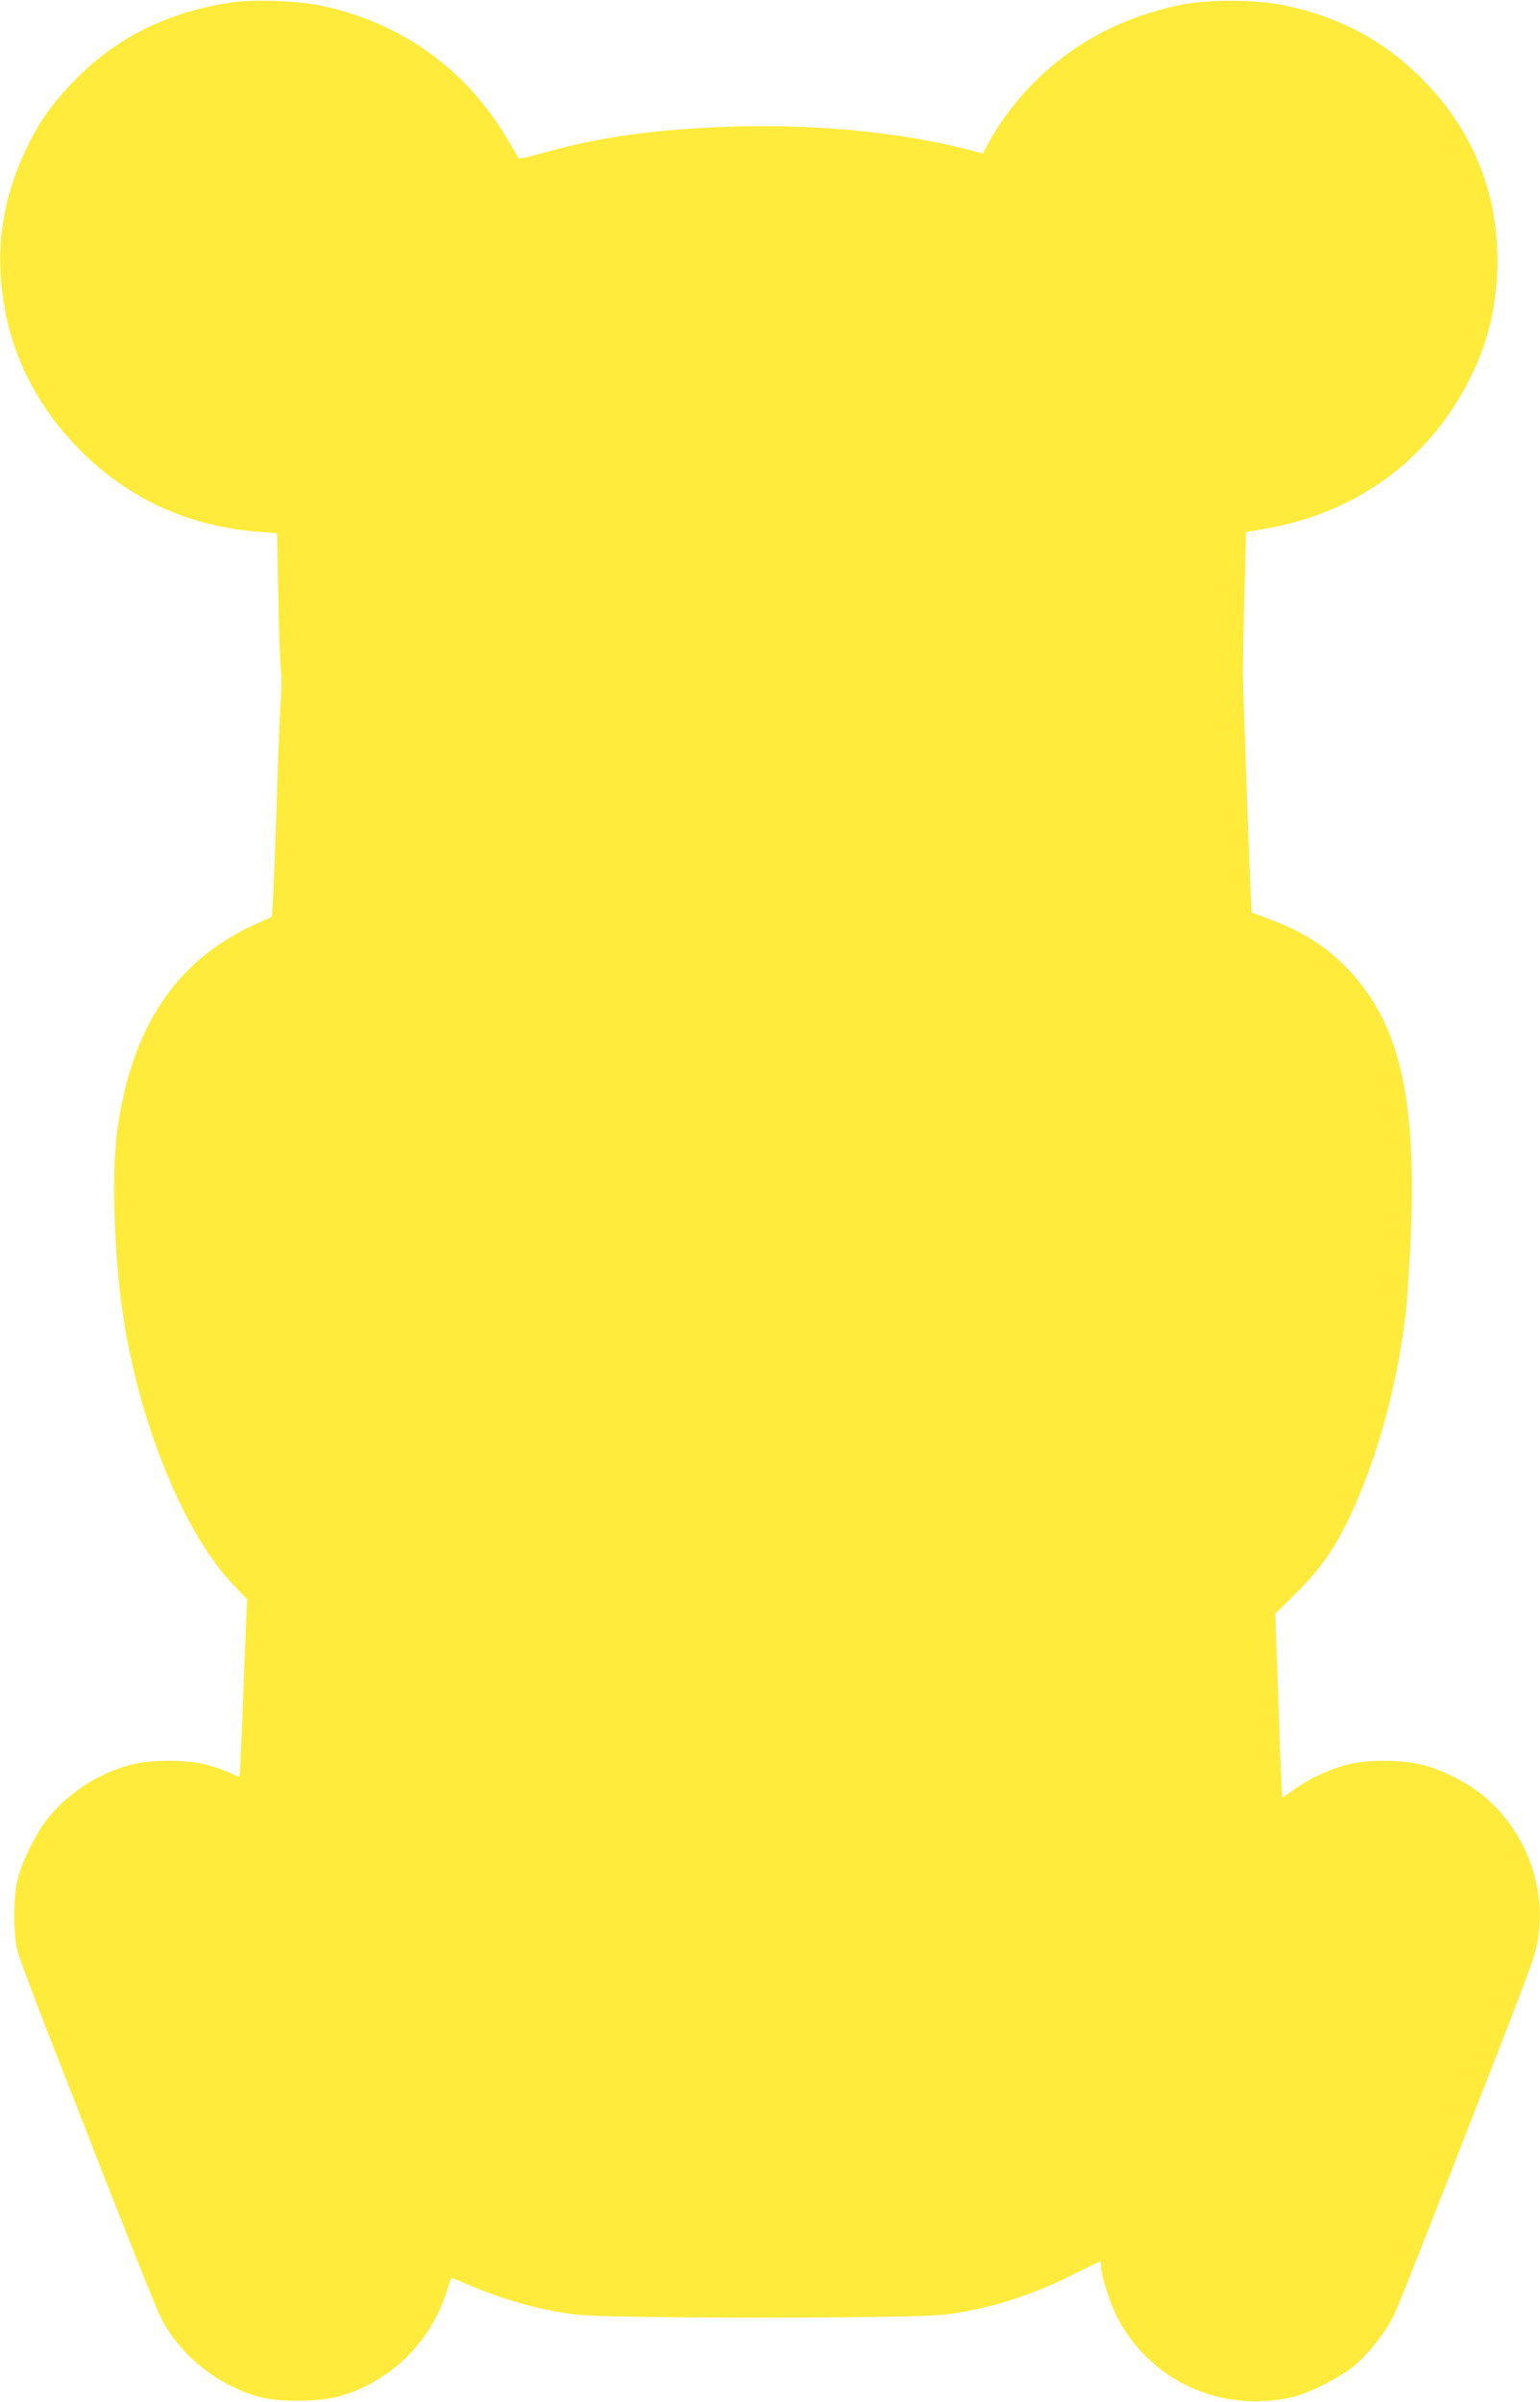 <?xml version="1.0" standalone="no"?>
<!DOCTYPE svg PUBLIC "-//W3C//DTD SVG 20010904//EN"
 "http://www.w3.org/TR/2001/REC-SVG-20010904/DTD/svg10.dtd">
<svg version="1.0" xmlns="http://www.w3.org/2000/svg"
 width="821pt" height="1280pt" viewBox="0 0 821 1280"
 preserveAspectRatio="xMidYMid meet">
<g transform="translate(0,1280) scale(0.1,-0.1)"
fill="#ffeb3b" stroke="none">
<path d="M1219 12785 c-339 -55 -606 -191 -827 -419 -116 -121 -187 -221 -252
-359 -105 -221 -149 -434 -137 -662 19 -362 164 -683 426 -946 262 -261 579
-405 957 -434 l91 -7 7 -342 c3 -187 10 -363 14 -391 4 -27 4 -88 0 -135 -4
-47 -14 -299 -23 -560 -8 -261 -18 -507 -21 -546 l-5 -70 -84 -38 c-427 -192
-667 -553 -741 -1110 -32 -243 -13 -713 41 -1034 96 -565 328 -1117 580 -1379
l73 -76 -4 -91 c-3 -50 -11 -261 -19 -470 -8 -208 -16 -380 -18 -383 -3 -2
-23 5 -45 16 -22 11 -76 31 -119 43 -112 32 -314 32 -427 0 -165 -47 -313
-142 -419 -268 -68 -80 -147 -234 -173 -339 -24 -96 -24 -295 0 -385 10 -36
85 -238 168 -450 465 -1191 573 -1461 605 -1520 106 -195 310 -352 528 -407
103 -25 305 -23 408 5 272 74 491 285 578 558 12 38 23 71 25 73 2 2 42 -14
91 -35 189 -81 378 -134 571 -159 167 -22 1807 -22 1974 0 232 31 442 96 668
208 80 40 148 73 153 75 4 2 7 -7 7 -21 0 -49 41 -184 80 -264 171 -347 557
-527 940 -438 92 22 253 104 330 167 75 62 164 176 208 263 26 53 137 332 607
1536 68 173 133 349 145 390 88 313 -30 662 -292 865 -78 60 -191 117 -291
145 -116 33 -317 33 -430 1 -94 -27 -203 -80 -275 -134 -30 -22 -55 -38 -56
-36 -2 1 -11 222 -20 491 l-17 487 109 108 c145 142 228 268 326 494 127 292
220 653 261 1008 8 74 21 264 27 422 30 739 -68 1135 -351 1419 -132 131 -260
204 -498 285 -4 1 -46 1152 -47 1269 0 55 3 248 8 430 l8 329 96 17 c435 74
787 302 1014 654 158 244 231 493 231 780 -1 373 -137 699 -403 966 -200 201
-437 328 -730 390 -151 33 -420 33 -567 1 -279 -61 -509 -175 -710 -354 -123
-109 -244 -263 -312 -396 l-20 -40 -73 19 c-387 100 -875 144 -1355 121 -383
-19 -646 -59 -943 -144 -68 -19 -106 -26 -108 -19 -2 6 -31 57 -65 113 -220
366 -563 609 -986 698 -128 27 -373 35 -492 15z"/>
</g>
</svg>
